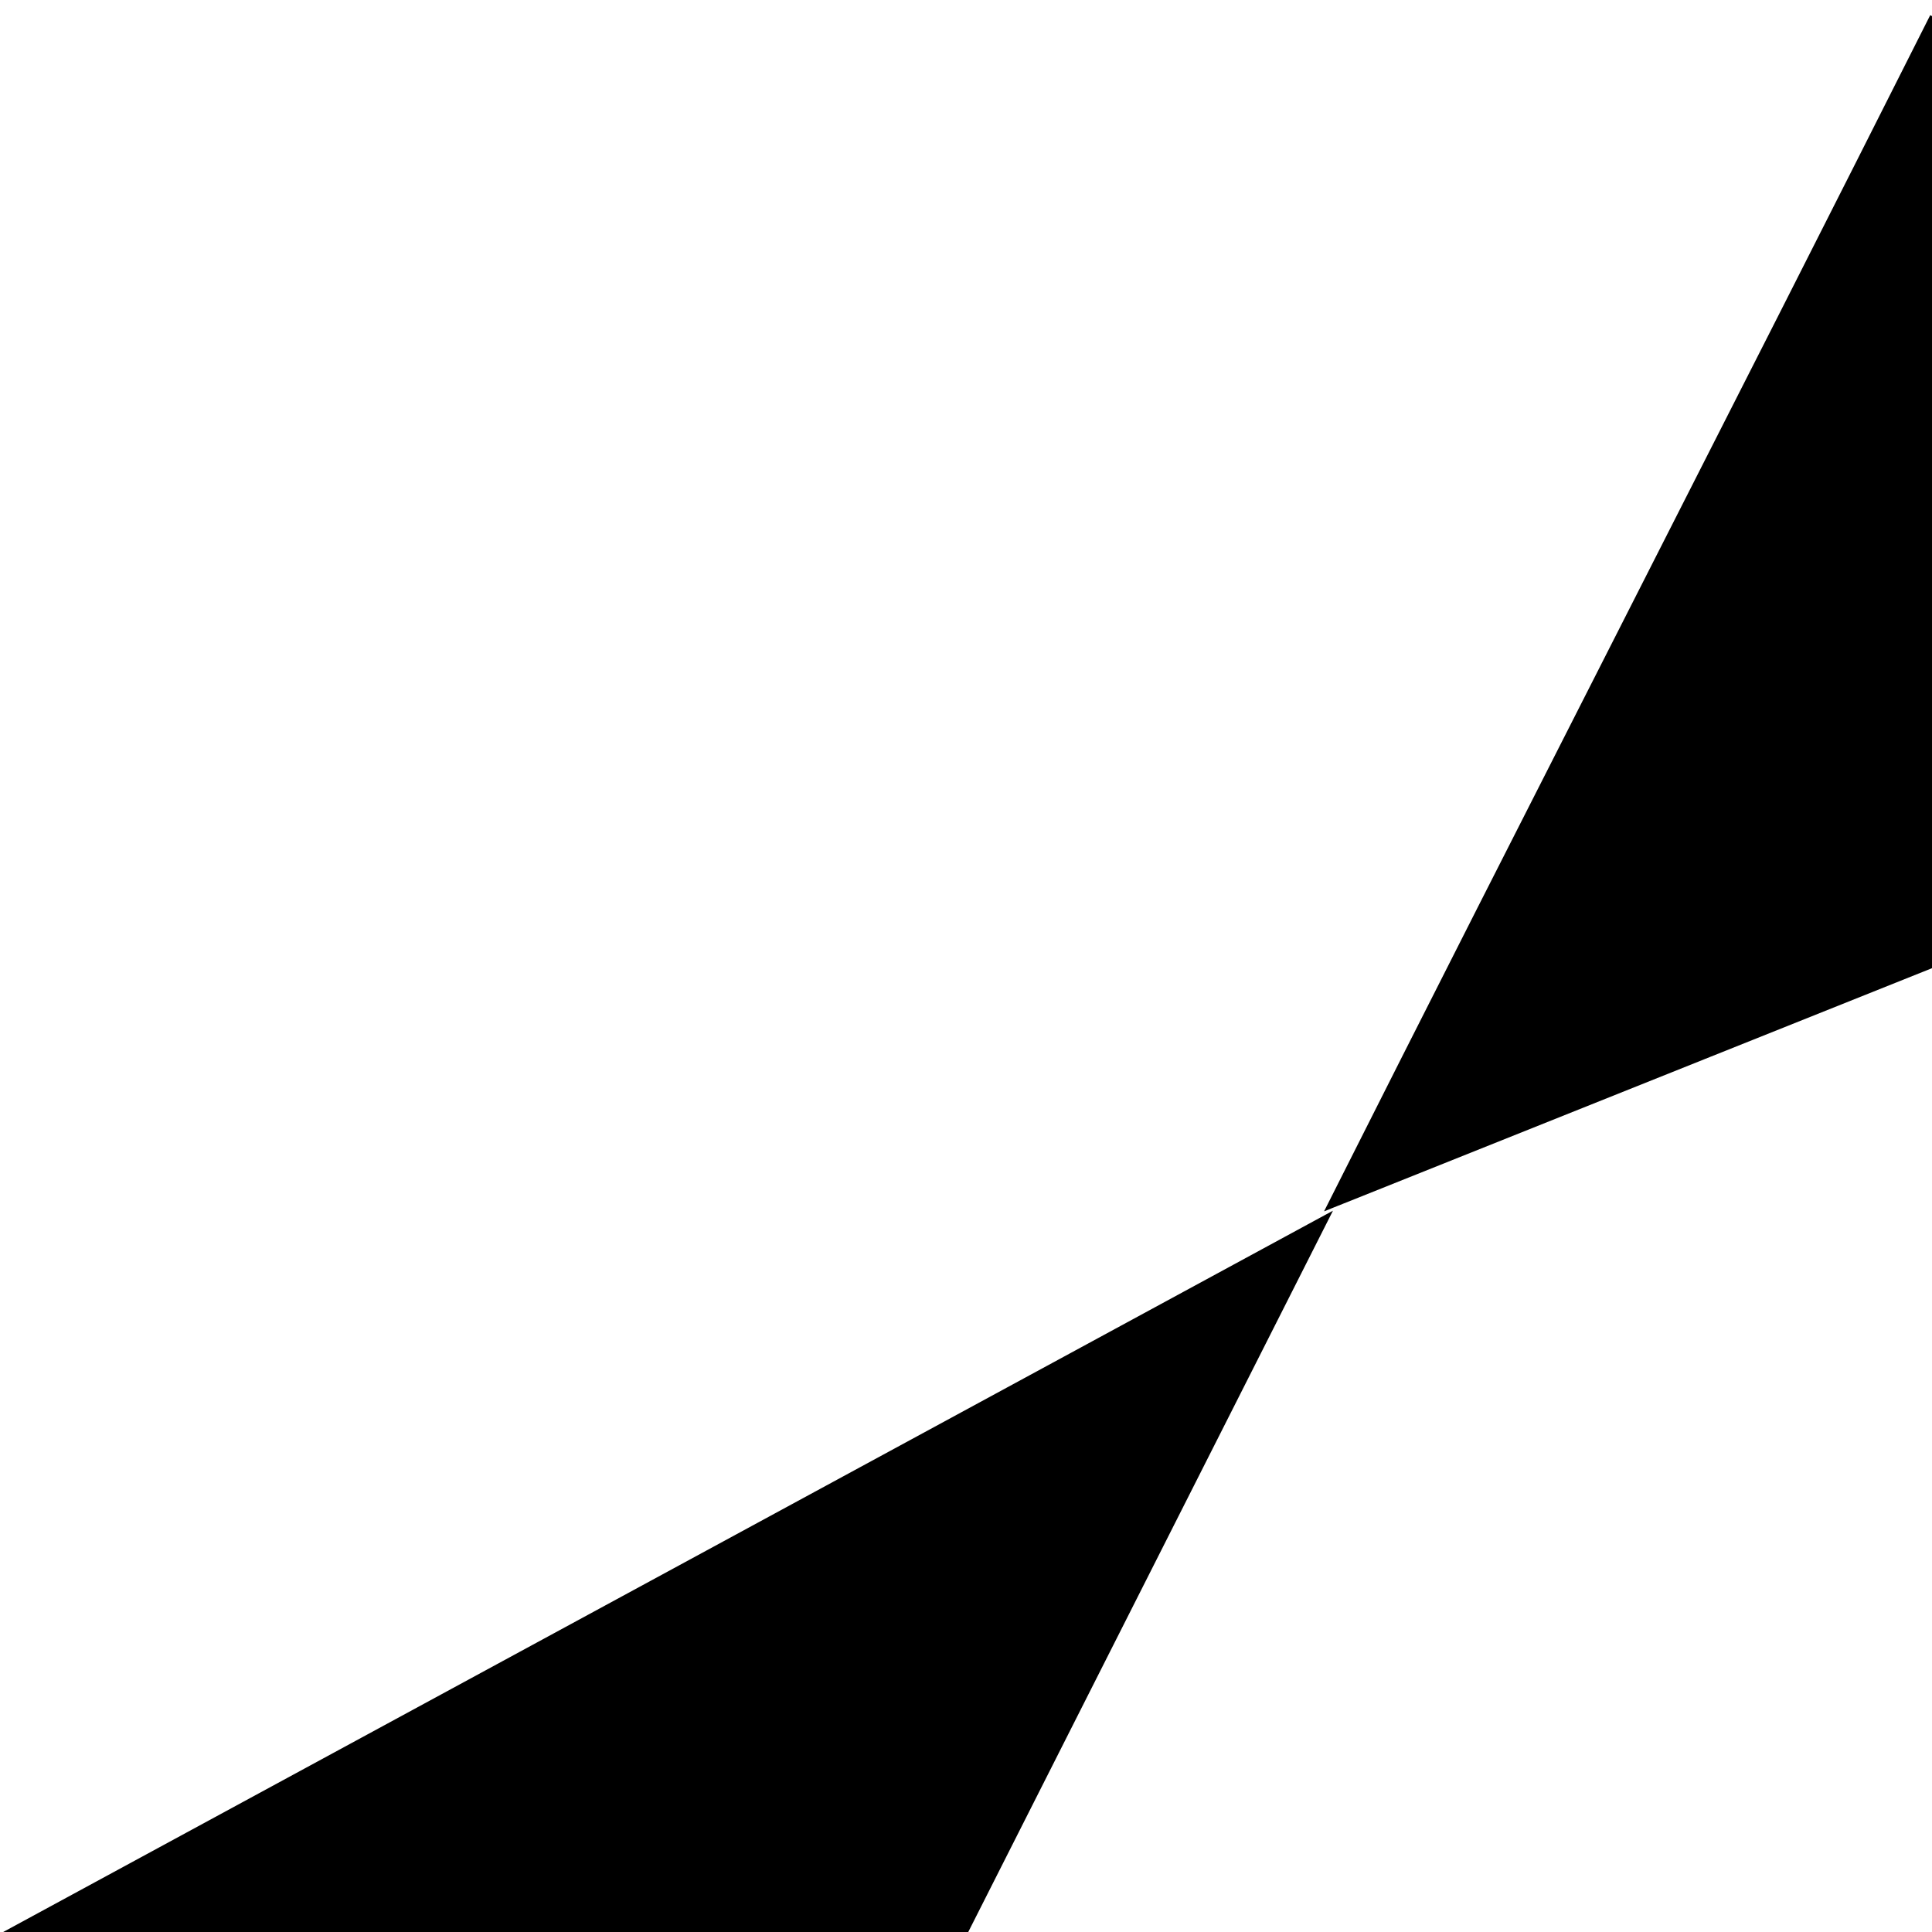 <?xml version="1.0" encoding="UTF-8"?>
<svg width="480" height="480" xmlns="http://www.w3.org/2000/svg">
 <!-- Created with SVG-edit - http://svg-edit.googlecode.com/ -->
 <title>weakish logo</title>
 <g>
  <title>Layer 1</title>
  <path id="svg_6" d="m480,4c-50,99.333 -100,196.667 -150,296l150,-60" stroke="#000000" fill="#000000"/>
  <path id="svg_7" d="m0,481l330,-179l-90,178" stroke="#000000" fill="#000000"/>
 </g>
</svg>
